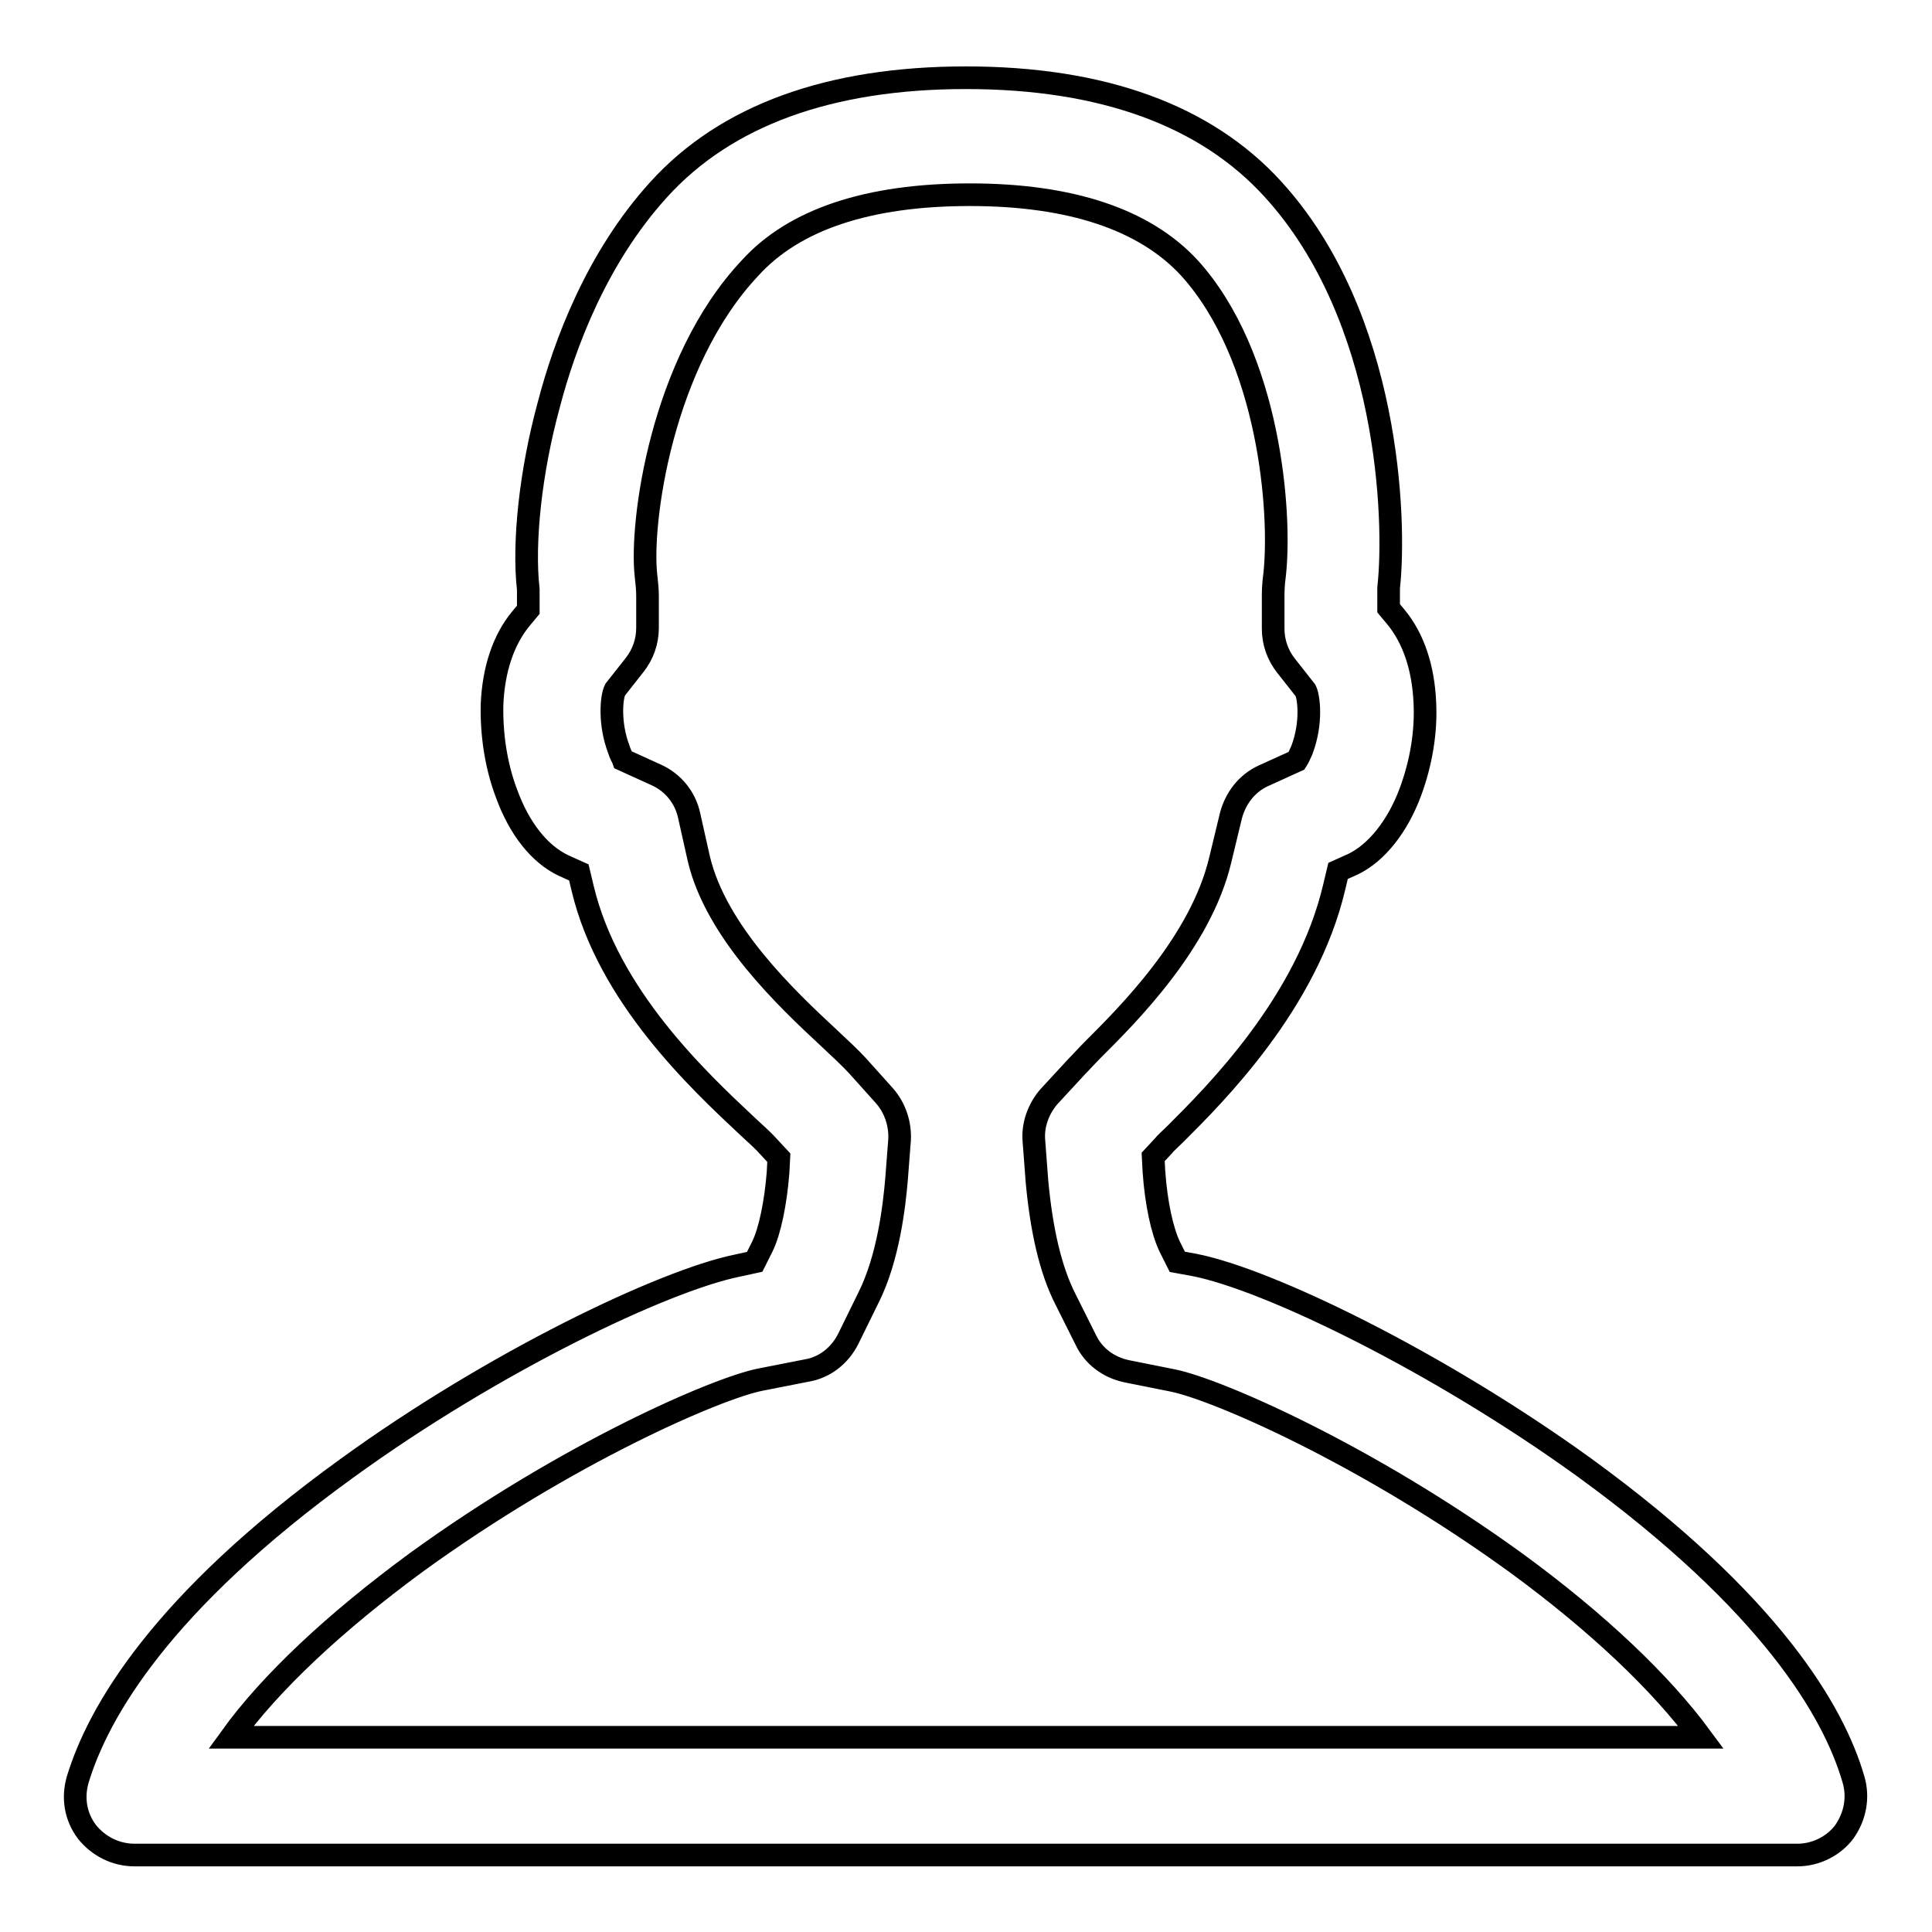 <?xml version="1.0" encoding="utf-8"?>
<!-- Svg Vector Icons : http://www.onlinewebfonts.com/icon -->
<!DOCTYPE svg PUBLIC "-//W3C//DTD SVG 1.1//EN" "http://www.w3.org/Graphics/SVG/1.1/DTD/svg11.dtd">
<svg version="1.1" xmlns="http://www.w3.org/2000/svg" xmlns:xlink="http://www.w3.org/1999/xlink" x="0px" y="0px" viewBox="0 0 256 256" enable-background="new 0 0 256 256" xml:space="preserve">
<g><g><path stroke-width="3" fill-opacity="0" stroke="#000000"  d="M238.2,245.8H17.8c-2.5,0-4.8-1.2-6.3-3.1c-1.5-2-1.9-4.5-1.2-6.9c2.7-8.9,11-23.4,35.6-41.2c19.4-14.1,42-24.9,51.8-26.9l2.3-0.5l1-2c1-2,1.8-5.9,2.1-9.9l0.1-1.9l-1.3-1.4c-0.5-0.6-1.7-1.7-2.9-2.8c-6.4-6-18.4-17.2-21.8-31.5l-0.5-2.1l-2-0.9c-3.2-1.5-5.9-4.9-7.6-9.6c-1.4-3.7-2-7.9-1.9-11.8c0.2-4.6,1.5-8.5,3.8-11.3l1-1.2V79c0-0.3,0-0.6,0-0.9c0,0,0,0,0,0c-0.7-6.2,0.3-15.6,2.7-24.4c2.1-8.1,6.4-19.6,14.6-28.6c8.9-9.8,22.6-14.8,40.7-14.8c18.1,0,31.8,5,40.7,14.8C184.1,42,185,68.9,184,77.9c0,0.1,0,0.1,0,0.2c0,0.4,0,0.7,0,0.9v1.6l1,1.2c2.3,2.8,3.6,6.7,3.8,11.3c0.2,3.9-0.5,8-1.9,11.8c-1.7,4.6-4.5,8.1-7.6,9.6l-2,0.9l-0.5,2.1c-3.6,15.4-15.8,27.5-21,32.7c-0.7,0.7-1.4,1.3-1.7,1.7l-1.3,1.4l0.1,1.9c0.3,4.3,1.1,7.9,2.1,10l1,2l2.2,0.4c9.8,1.9,32.3,12.8,51.8,26.9c24.6,17.9,33,32.3,35.6,41.3c0.7,2.4,0.2,4.9-1.2,6.9C243,244.6,240.6,245.8,238.2,245.8z M30.6,230.2h194.8c-5.3-7.2-13.7-15.2-24.5-23.1c-20-14.5-39.9-23.1-45.6-24.2l-6-1.2c-2.4-0.5-4.4-2-5.4-4.1l-2.7-5.4c-2-3.9-3.2-9.2-3.8-15.7l-0.4-5.3c-0.2-2.1,0.6-4.3,2-5.9l3.6-3.9c0.6-0.6,1.3-1.4,2.2-2.3c4.6-4.6,14.3-14.2,16.9-25.2l1.4-5.8c0.6-2.3,2.1-4.3,4.3-5.3l4.4-2c0.2-0.3,0.4-0.7,0.7-1.4c1.4-3.7,0.9-7.1,0.5-7.9l-2.6-3.3c-1.1-1.4-1.7-3.1-1.7-4.9v-4.3c0-0.4,0-1.5,0.2-2.9c0.9-8.3-0.7-28.9-11.3-40.6c-5.9-6.4-15.7-9.7-29.1-9.7c-13.5,0-23.3,3.3-29.1,9.7C87.6,48,84.8,69.4,85.6,76.3c0.1,0.9,0.2,1.8,0.2,2.6v4.3c0,1.8-0.6,3.5-1.7,4.9l-2.6,3.3c-0.5,1-0.8,4.5,0.5,7.9c0.2,0.7,0.5,1.1,0.6,1.4l4.4,2c2.2,1,3.8,3,4.3,5.3l1.3,5.8c2.3,9.7,11.6,18.5,17.2,23.7c1.6,1.5,2.9,2.7,3.9,3.8l3.5,3.9c1.4,1.6,2.1,3.7,2,5.8l-0.4,5.2c-0.3,3.6-1.1,10.5-3.7,15.7l-2.7,5.5c-1.1,2.2-3.1,3.8-5.5,4.2l-6.1,1.2c-5.7,1.1-25.6,9.7-45.6,24.2C44.3,215,35.8,223,30.6,230.2z"/></g></g>
</svg>